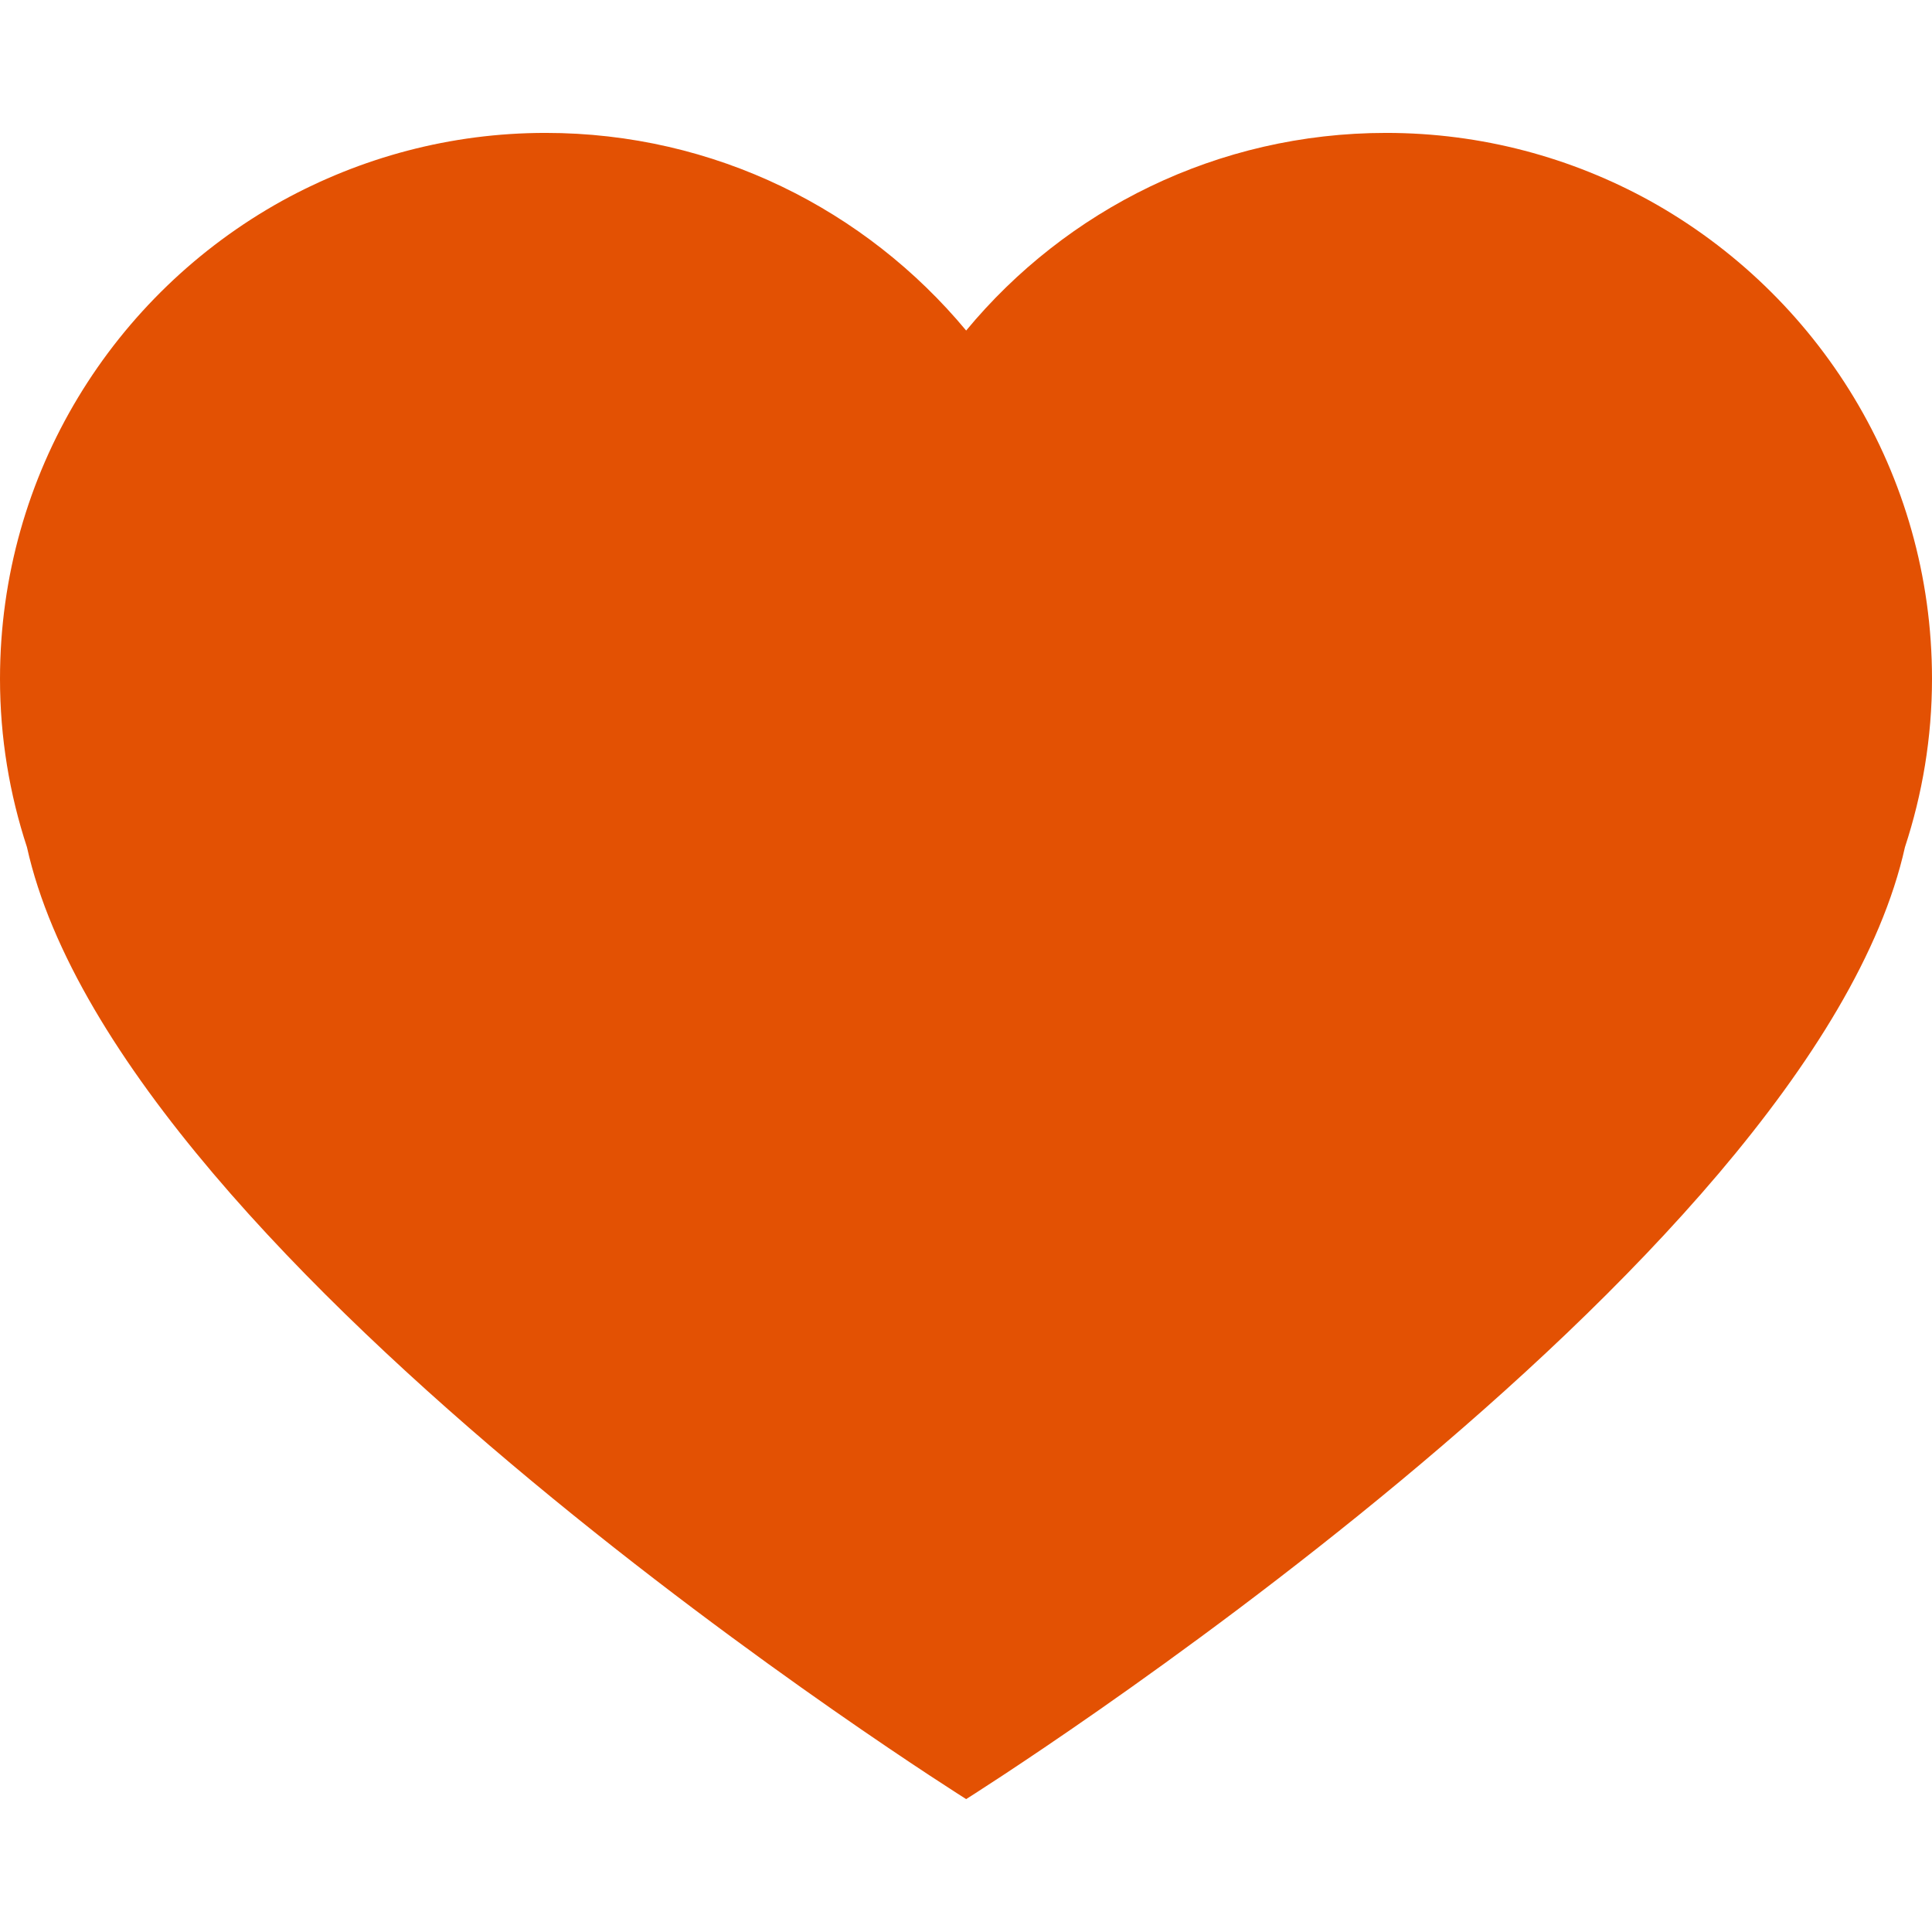 <svg enable-background="new 0 0 176.104 176.104" height="176.104" viewBox="0 0 176.104 176.104" width="176.104" xmlns="http://www.w3.org/2000/svg"><path d="m150.383 18.301c-7.13-3.928-15.308-6.187-24.033-6.187-15.394 0-29.18 7.015-38.283 18.015-9.146-11-22.919-18.015-38.334-18.015-8.704 0-16.867 2.259-24.013 6.187-15.332 8.491-25.72 24.816-25.72 43.577 0 5.371.874 10.522 2.457 15.341 8.537 38.374 85.61 86.771 85.61 86.771s77.022-48.396 85.571-86.771c1.583-4.819 2.466-9.977 2.466-15.341 0-18.754-10.388-35.074-25.721-43.577z" fill="#e35103"/></svg>